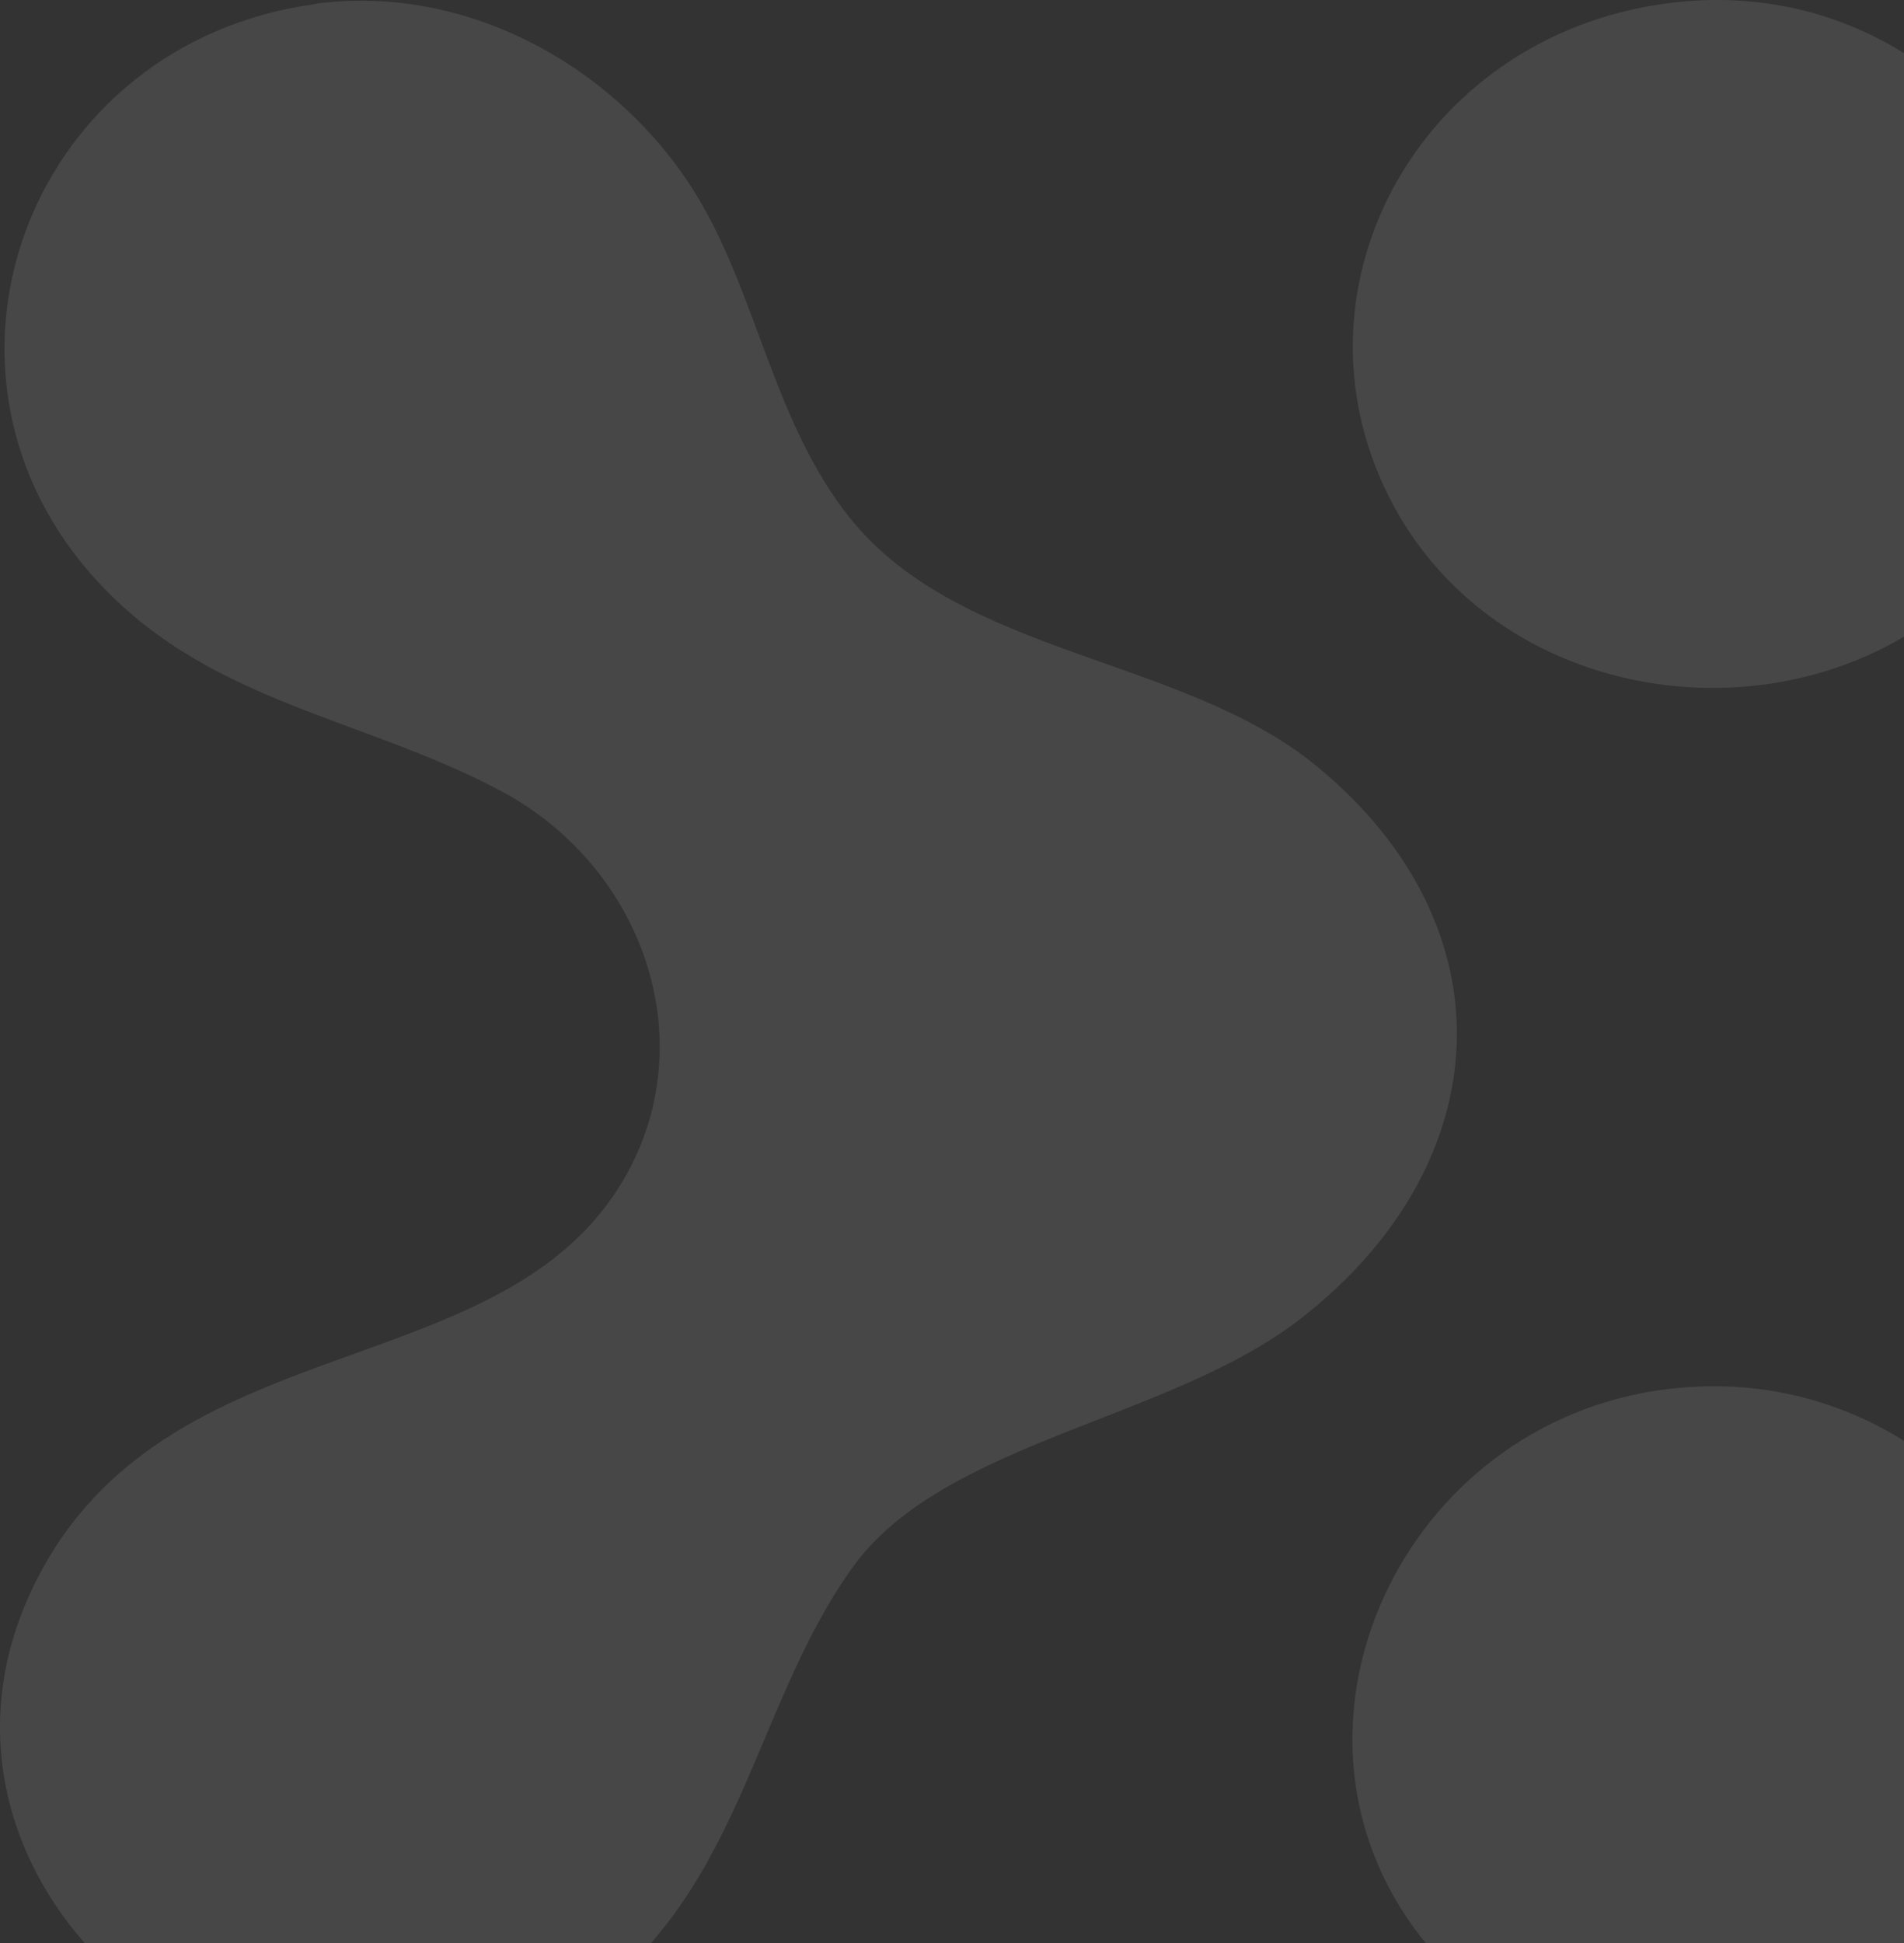 <svg width="294" height="300" viewBox="0 0 294 300" fill="none" xmlns="http://www.w3.org/2000/svg">
<rect x="0" y="0" width="294" height="300" fill="#333333" stroke="none"/>
<path d="M48.609 0.59C72.575 -2.642 95.54 10.795 107.318 29.76C116.867 45.153 119.369 65.138 131.238 79.978C148.382 101.367 182.625 101.282 203.361 118.333C233.557 143.209 231.42 179.565 201.133 203.377C180.806 219.366 145.653 222.427 131.601 242.072C115.731 264.226 114.412 294.162 87.672 310.958C40.924 340.256 -17.057 292.971 4.725 245.857C23.916 204.398 75.667 214.561 95.494 183.434C109.091 162.046 99.951 134.194 77.349 122.118C55.339 110.424 31.101 108.426 13.729 88.27C-14.147 55.911 5.089 6.543 48.654 0.632L48.609 0.59Z" fill="white" fill-opacity="0.1"/>
<path d="M257.218 0.541C306.468 -6.135 339.074 50.462 307.559 86.988C282.502 116.031 233.298 111.439 215.244 78.186C197.509 45.529 218.61 5.771 257.218 0.541Z" fill="white" fill-opacity="0.1"/>
<path d="M259.464 214.262C296.163 210.988 324.494 243.134 319.355 276.514C312.307 322.268 245.731 335.79 218.173 297.435C194.798 264.905 217.763 217.961 259.464 214.262Z" fill="white" fill-opacity="0.1"/>
</svg>
